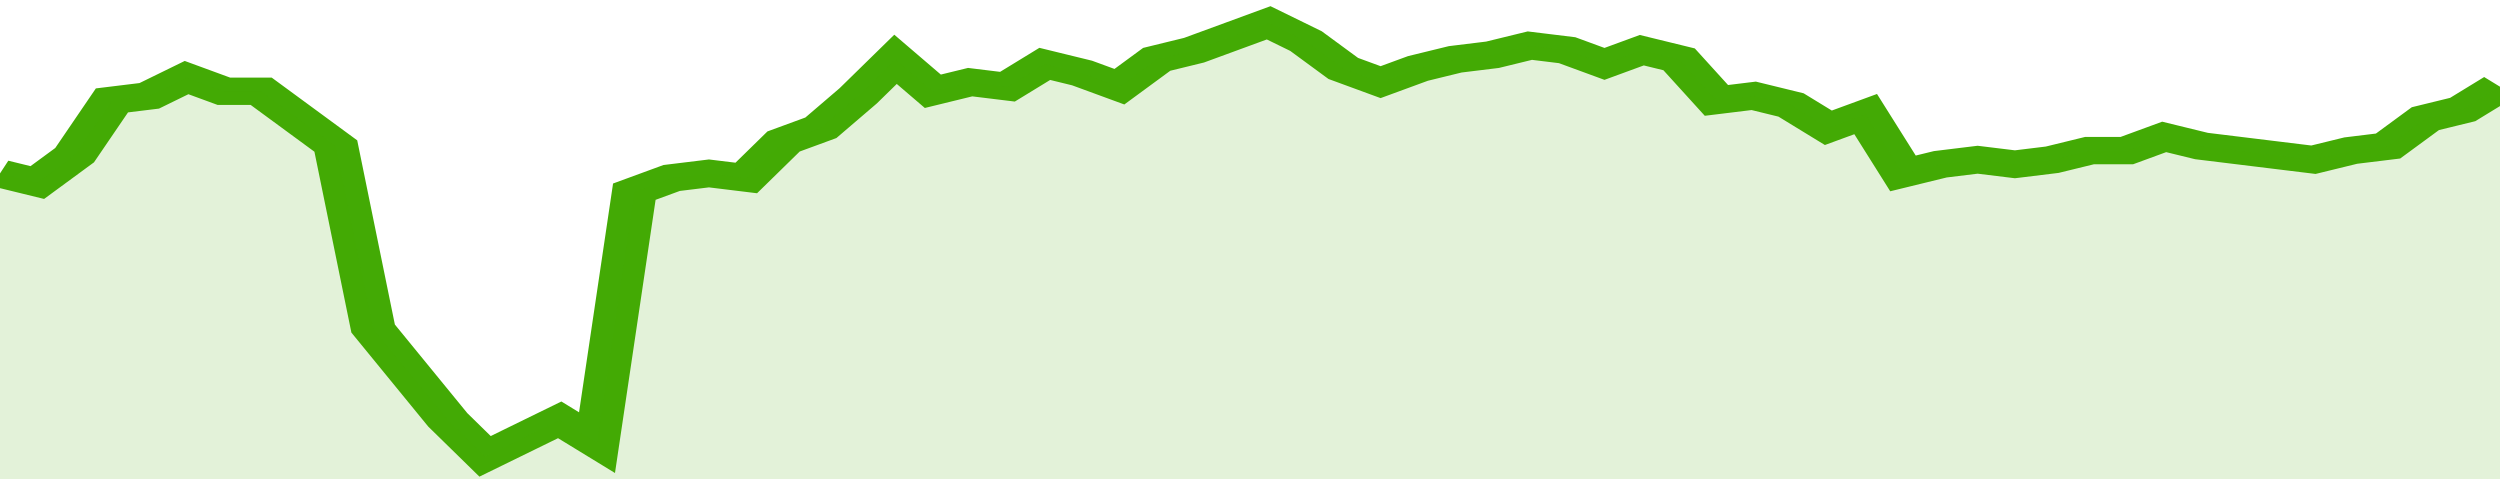 <svg xmlns="http://www.w3.org/2000/svg" viewBox="0 0 335 105" width="120" height="23" preserveAspectRatio="none">
				 <polyline fill="none" stroke="#43AA05" stroke-width="6" points="0, 38 5, 40 10, 34 15, 22 20, 21 25, 17 30, 20 35, 20 40, 26 45, 32 50, 72 55, 82 60, 92 65, 100 70, 96 75, 92 80, 97 85, 42 90, 39 95, 38 100, 39 105, 31 110, 28 115, 21 120, 13 125, 20 130, 18 135, 19 140, 14 145, 16 150, 19 155, 13 160, 11 165, 8 170, 5 175, 9 180, 15 185, 18 190, 15 195, 13 200, 12 205, 10 210, 11 215, 14 220, 11 225, 13 230, 22 235, 21 240, 23 245, 28 250, 25 255, 38 260, 36 265, 35 270, 36 275, 35 280, 33 285, 33 290, 30 295, 32 300, 33 305, 34 310, 35 315, 33 320, 32 325, 26 330, 24 335, 19 335, 19 "> </polyline>
				 <polygon fill="#43AA05" opacity="0.15" points="0, 105 0, 38 5, 40 10, 34 15, 22 20, 21 25, 17 30, 20 35, 20 40, 26 45, 32 50, 72 55, 82 60, 92 65, 100 70, 96 75, 92 80, 97 85, 42 90, 39 95, 38 100, 39 105, 31 110, 28 115, 21 120, 13 125, 20 130, 18 135, 19 140, 14 145, 16 150, 19 155, 13 160, 11 165, 8 170, 5 175, 9 180, 15 185, 18 190, 15 195, 13 200, 12 205, 10 210, 11 215, 14 220, 11 225, 13 230, 22 235, 21 240, 23 245, 28 250, 25 255, 38 260, 36 265, 35 270, 36 275, 35 280, 33 285, 33 290, 30 295, 32 300, 33 305, 34 310, 35 315, 33 320, 32 325, 26 330, 24 335, 19 335, 105 "></polygon>
			</svg>